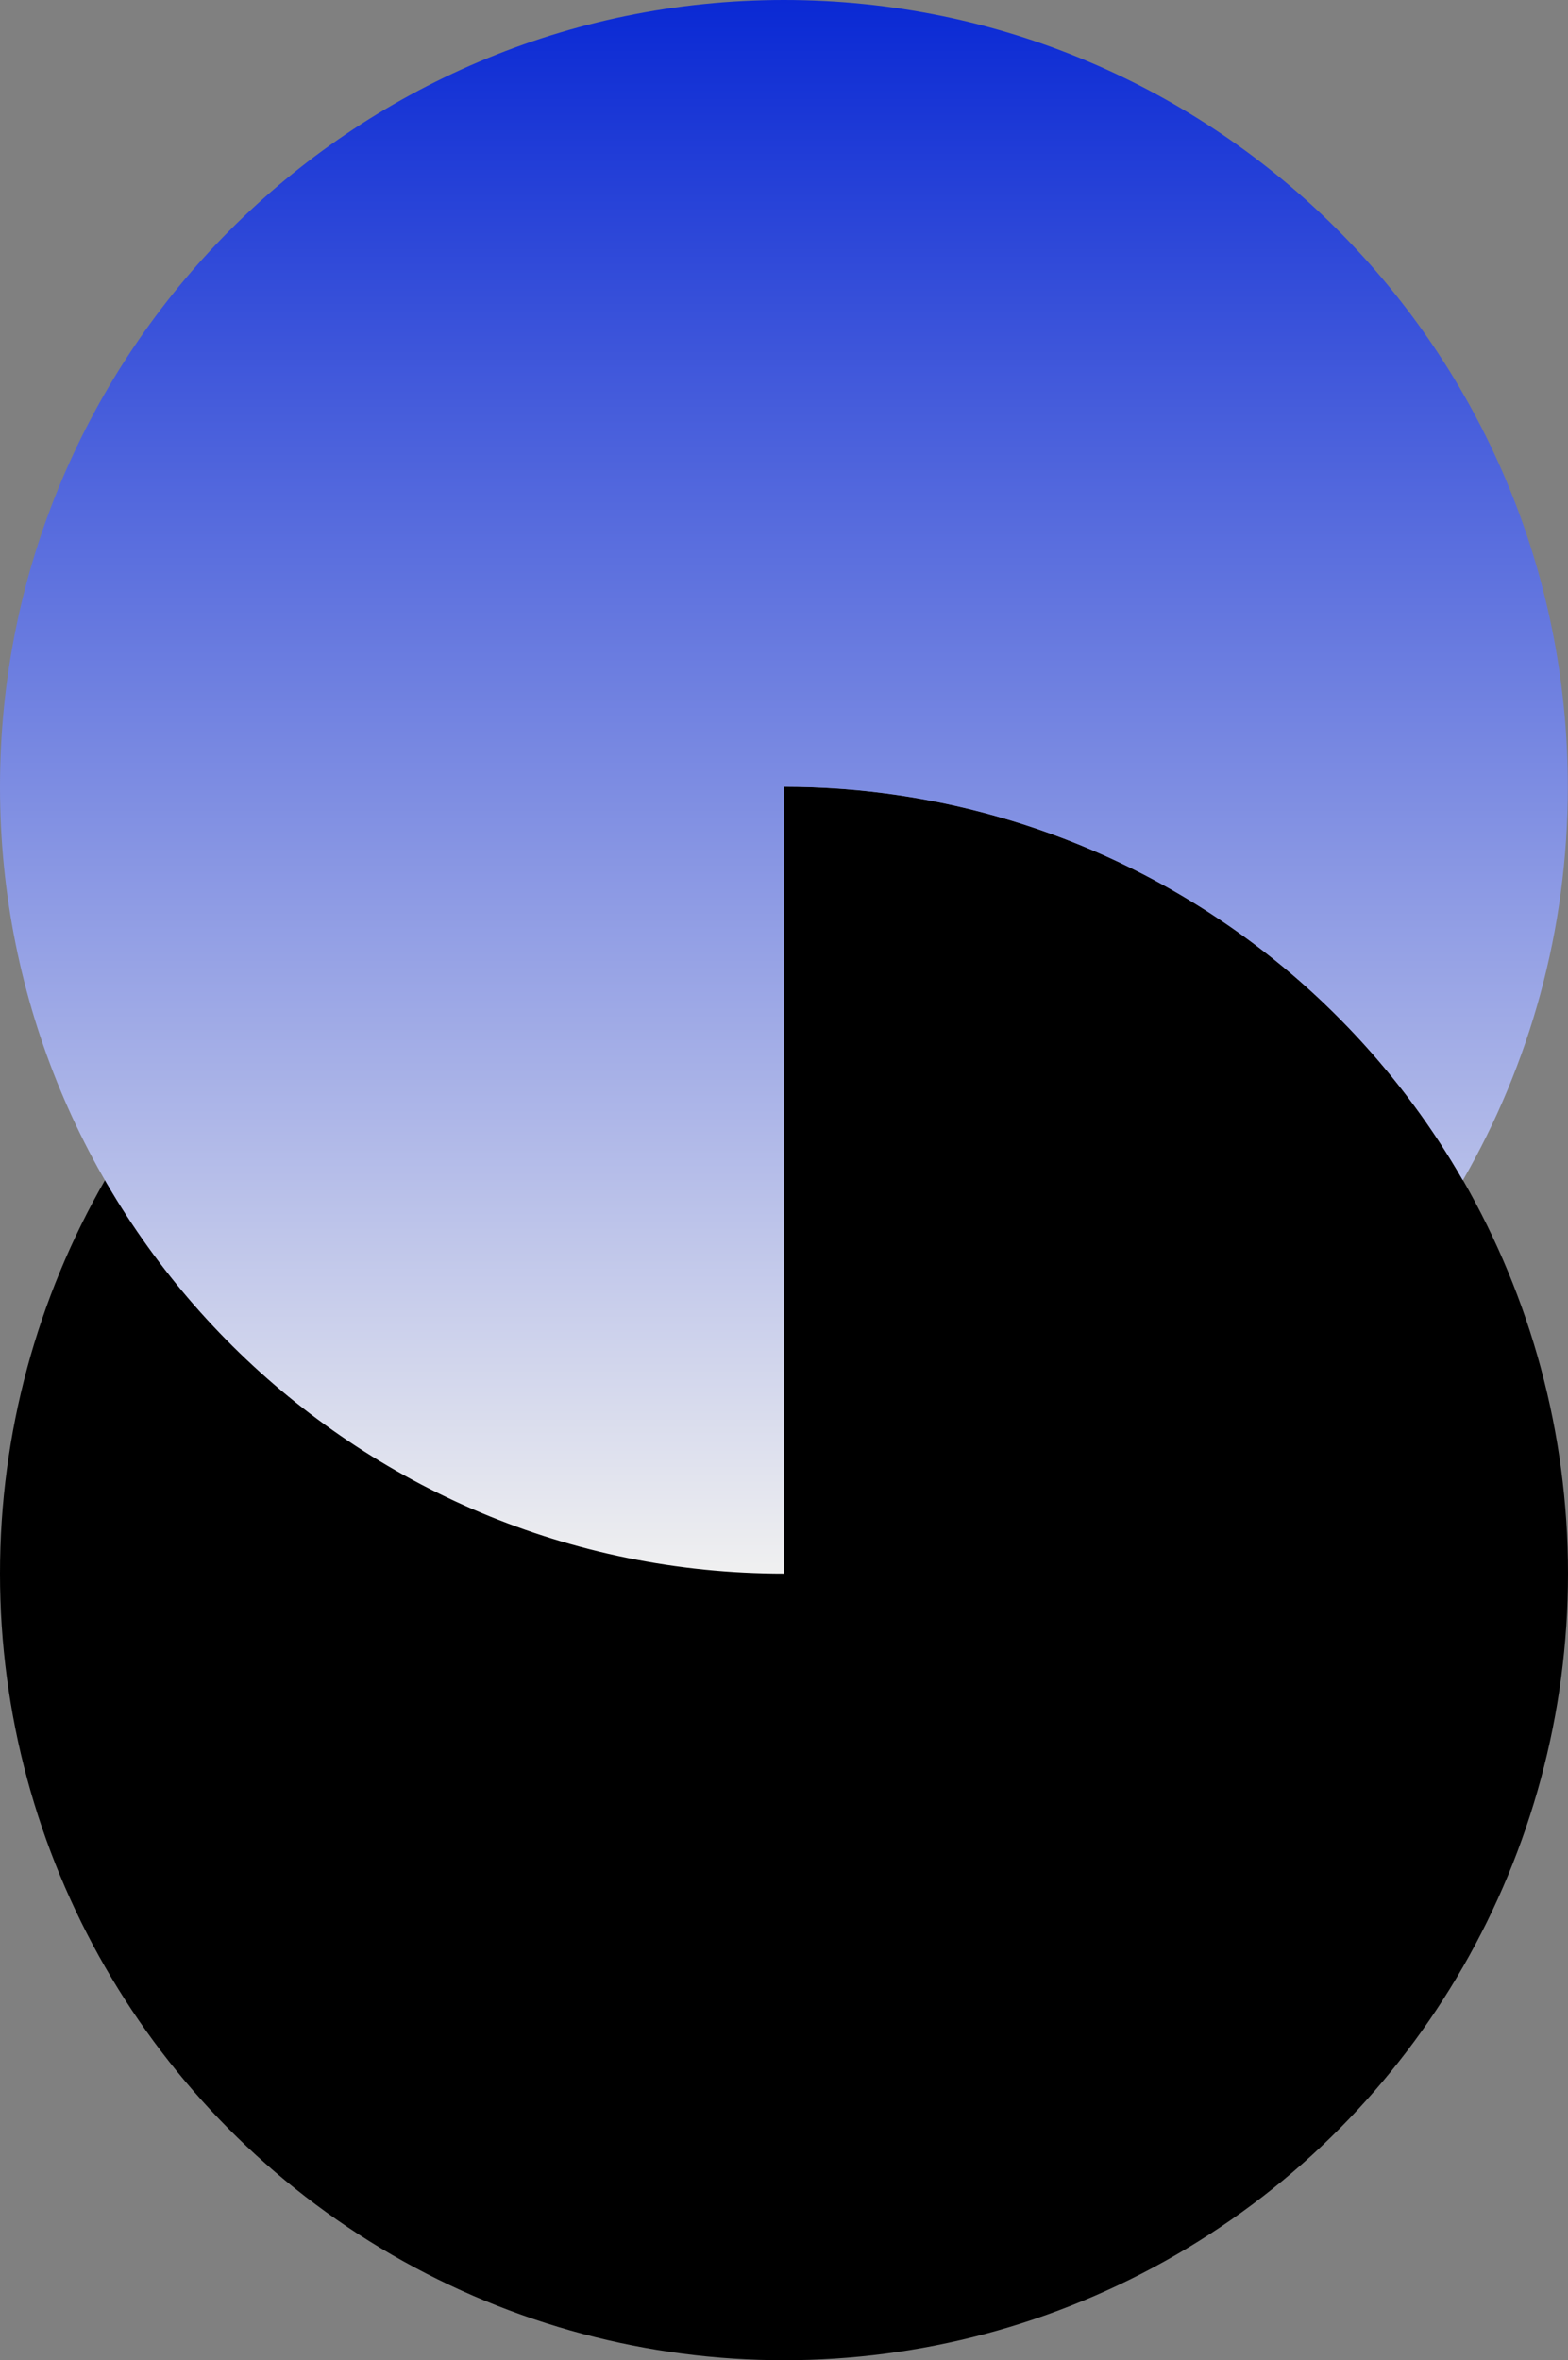 <svg width="303" height="456" viewBox="0 0 303 456" fill="none" xmlns="http://www.w3.org/2000/svg">
<rect x="0" y="0" width="303" height="456" fill="#808080" stroke="none"/>
<ellipse cx="151.5" cy="304" rx="151.5" ry="152" fill="black"/>
<path d="M149.522 304.012C66.764 302.96 6.00723e-06 235.31 1.32894e-05 152.012C0 68.058 67.82 1.76952e-05 151.48 -1.32428e-05C235.141 -5.92903e-06 302.961 68.058 302.961 152.012C302.961 179.71 295.578 205.678 282.681 228.043C271.106 207.916 255.039 190.639 235.639 177.631C210.728 160.928 181.441 152.012 151.48 152.012L151.48 304.024L149.522 304.012Z" fill="url(#paint0_linear_89_376)"/>
<defs>
<linearGradient id="paint0_linear_89_376" x1="151.48" y1="304.024" x2="151.48" y2="-1.32428e-05" gradientUnits="userSpaceOnUse">
<stop stop-color="#F0F0F0"/>
<stop offset="1" stop-color="#0a29d4"/>
</linearGradient>
</defs>
</svg>
